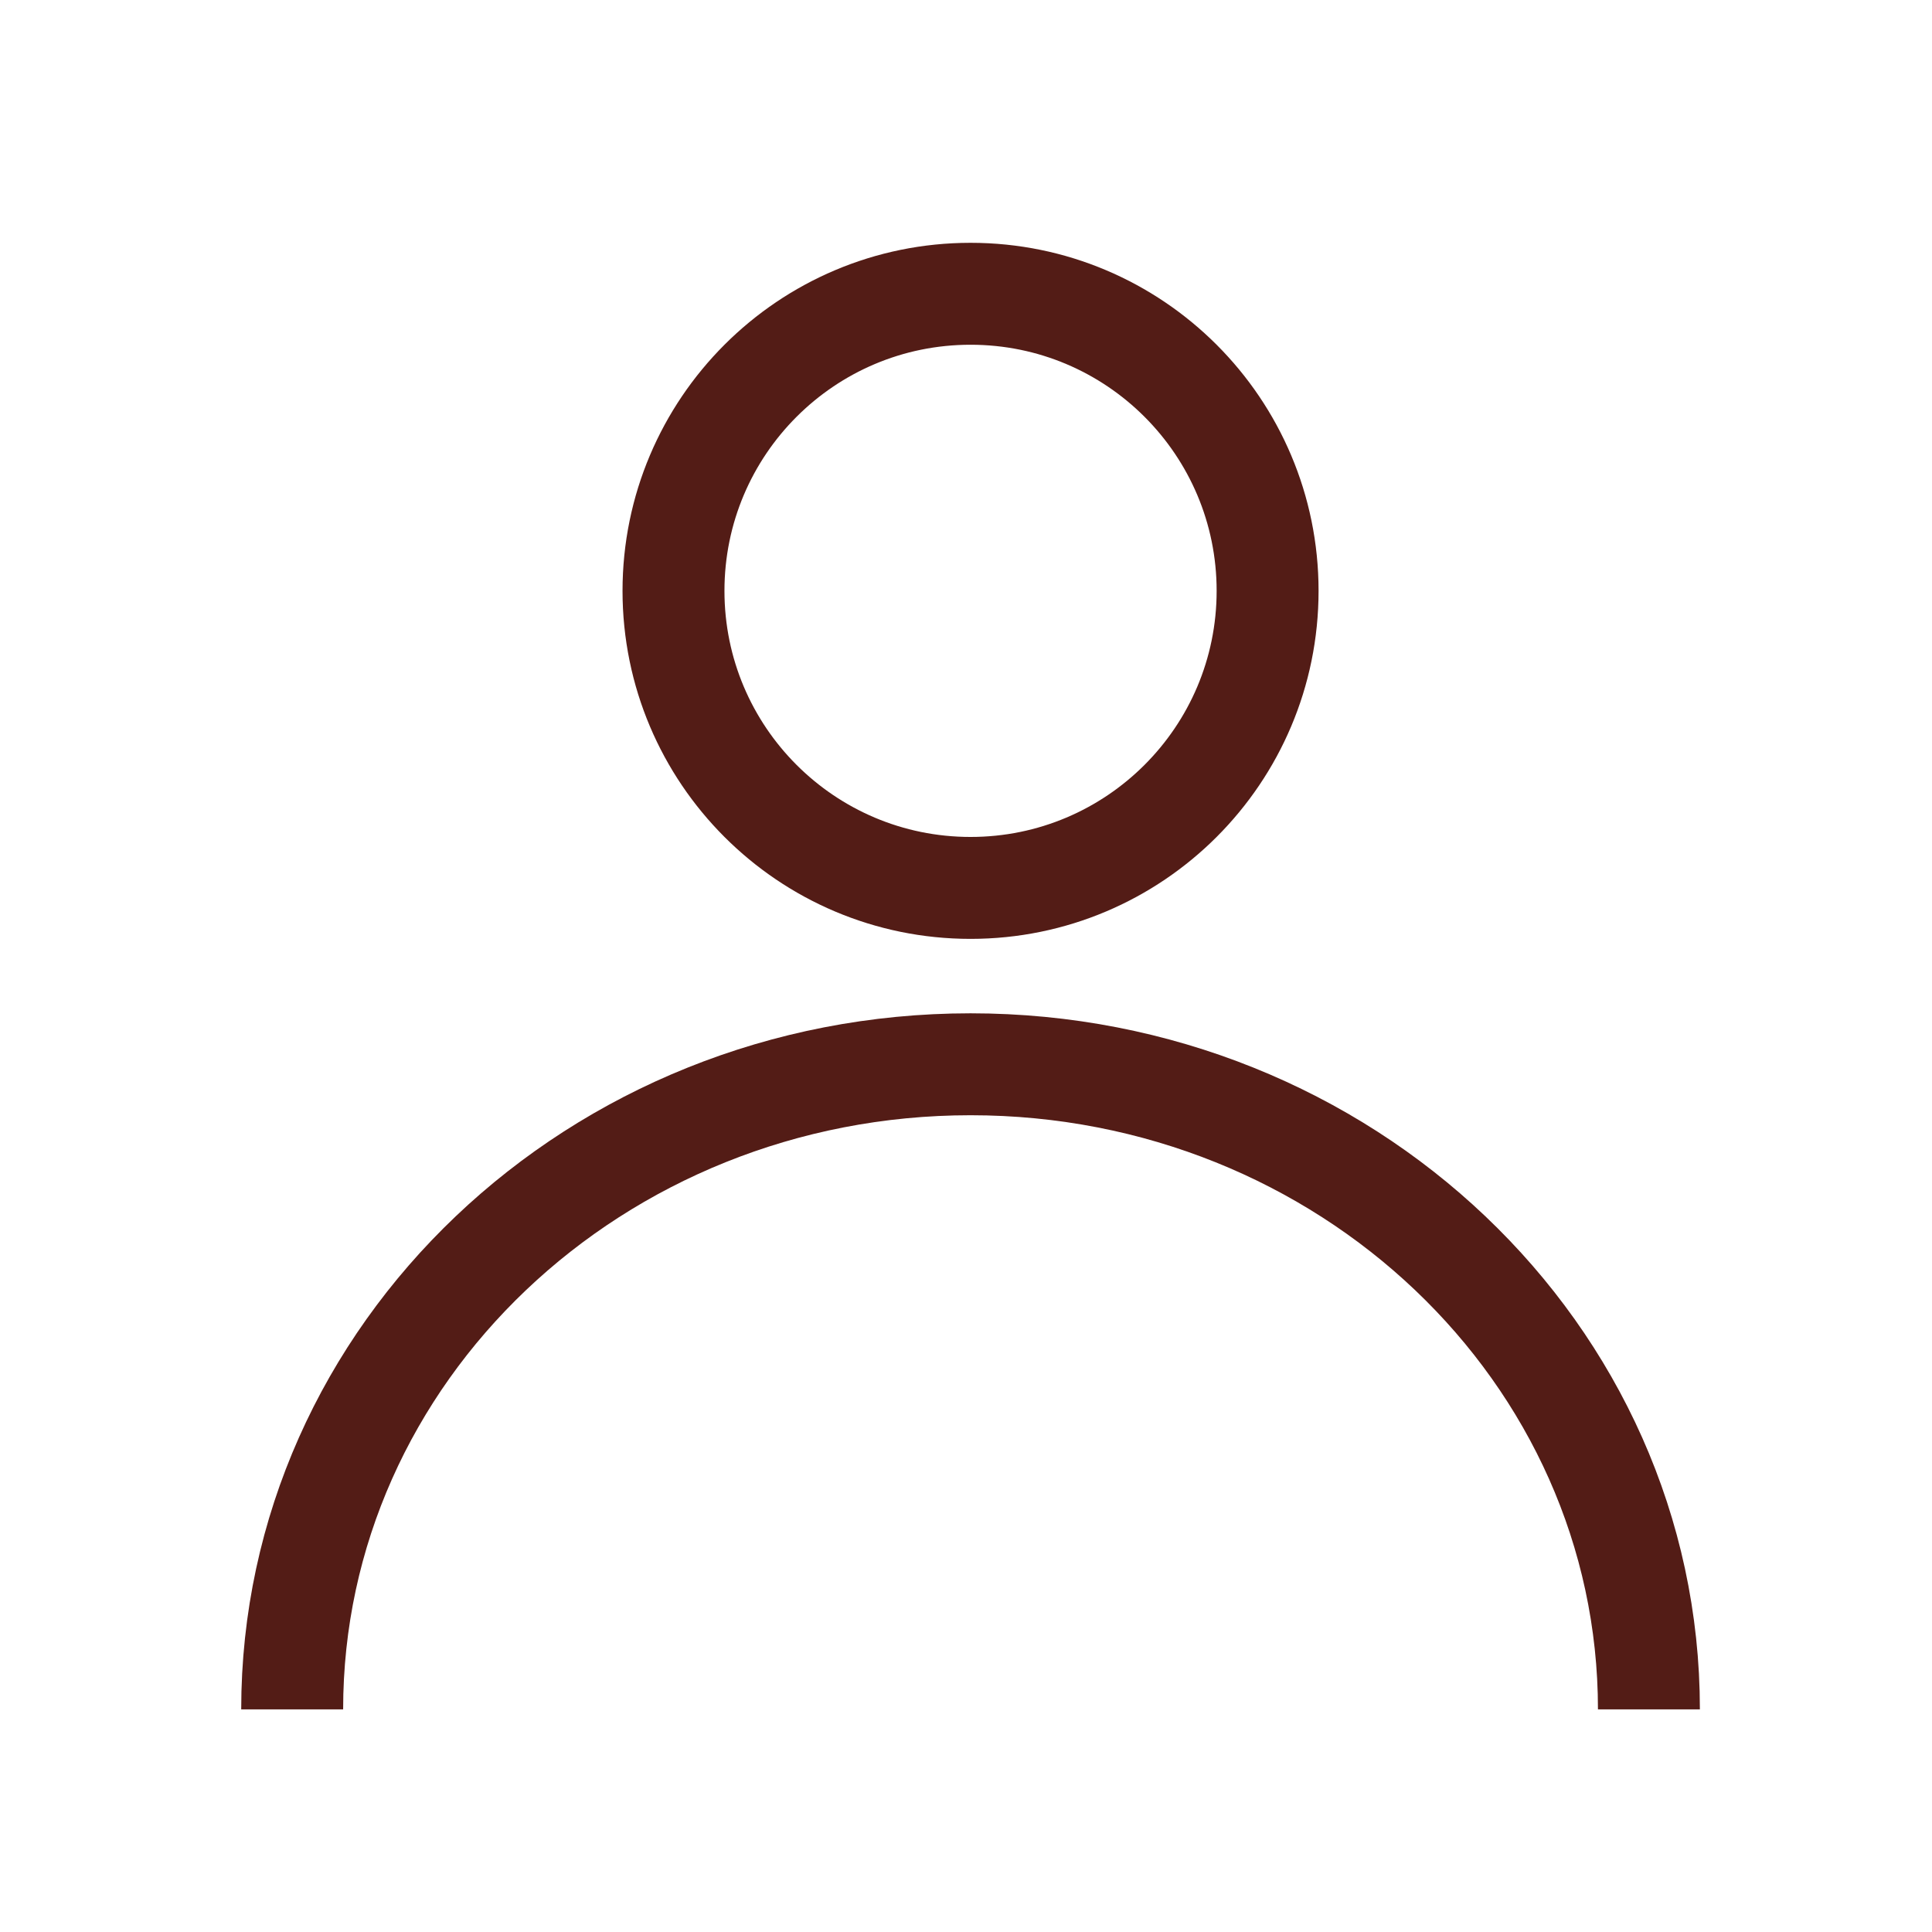 <?xml version="1.0" encoding="UTF-8"?>
<!-- Created with Inkscape (http://www.inkscape.org/) -->
<svg width="113.39" height="113.39" version="1.1" viewBox="0 0 113.39 113.39" xml:space="preserve" xmlns="http://www.w3.org/2000/svg"><g transform="matrix(1.333 0 0 -1.333 0 113.39)"><g transform="scale(.1)" fill="none" stroke="#531c16" stroke-width="44.878"><path d="m427.32 459.7c72.239 0 130.79 58.563 130.79 130.79 0 72.235-58.554 130.8-130.79 130.8-72.23 0-130.79-58.562-130.79-130.8 0-72.23 58.559-130.79 130.79-130.79z"/><path d="m726 98.02c0 156.87-133.72 284.03-298.68 284.03-164.96 0-298.68-127.16-298.68-284.03"/></g></g></svg>

